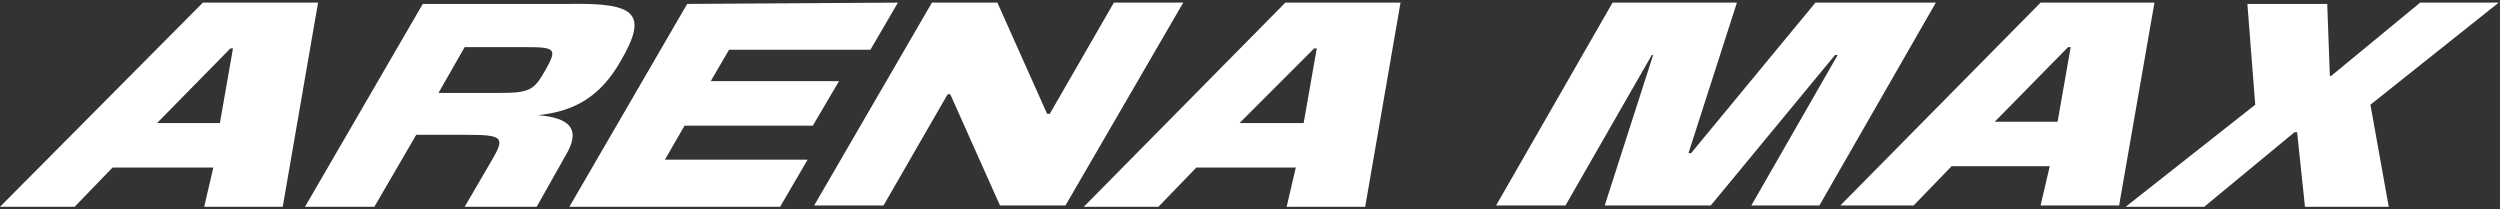 <?xml version="1.0" encoding="UTF-8"?> <svg xmlns="http://www.w3.org/2000/svg" xmlns:xlink="http://www.w3.org/1999/xlink" version="1.1" id="Слой_1" x="0px" y="0px" viewBox="0 0 191 16" style="enable-background:new 0 0 191 16;" xml:space="preserve"><rect x="0" y="0" width="191" height="16" fill="#333333" stroke="none"/> <style type="text/css"> .st0{fill:#FFFFFF;} </style> <path class="st0" d="M21.6,15.8h-6l0.7-3H8.6l-2.9,3H0L15.5,0.2h8.8L21.6,15.8z M16.8,9.4l1-5.7h-0.2L12,9.4H16.8z"></path> <path class="st0" d="M47.4,4.7c-1.5,2.6-3.4,3.8-6.3,4.1c2.5,0.2,3.3,1.1,2.1,3.1L41,15.8h-5.5l2.1-3.6c1-1.7,0.8-1.9-1.9-1.9h-3.9 l-3.2,5.5h-5.3l9-15.5h11.2C48.7,0.2,49.5,1.1,47.4,4.7z M38.1,7.1c2.4,0,2.7-0.2,3.6-1.8c0.9-1.6,0.7-1.7-1.6-1.7h-4.6l-2,3.5H38.1 z"></path> <path class="st0" d="M68.6,0.2l-2.1,3.6H55.7l-1.4,2.4h9.8l-2,3.4h-9.8l-1.5,2.6h10.9l-2.1,3.6H43.5l9-15.5L68.6,0.2z"></path> <path class="st0" d="M71.2,0.2h5L80,8.7h0.2l4.9-8.5h5.3l-9,15.5h-5l-3.8-8.5h-0.2l-4.9,8.5h-5.3L71.2,0.2z"></path> <path class="st0" d="M104.3,15.8h-6l0.7-3h-7.6l-2.9,3h-5.7L98.2,0.2h8.8L104.3,15.8z M99.6,9.4l1-5.7h-0.2l-5.7,5.7H99.6z"></path> <g> <path class="st0" d="M114.3,15.7l8.9-15.5h9.5l-3.7,11.5h0.2l9.5-11.5h9.2L139,15.7h-5.2l6.6-11.5h-0.2l-9.5,11.5h-8.1l3.7-11.5 h-0.1l-6.6,11.5H114.3z"></path> <path class="st0" d="M161.9,15.7h-6l0.7-3h-7.5l-2.9,3h-5.6l15.3-15.5h8.7L161.9,15.7z M157.2,9.3l1-5.7H158l-5.6,5.7H157.2z"></path> <path class="st0" d="M178,5.8h0.1l6.8-5.6h6L181.1,8l1.4,7.8h-6.4l-0.6-5.7h-0.2l-6.9,5.7h-6l9.9-7.8l-0.6-7.7h6.1L178,5.8z"></path> </g> </svg> 